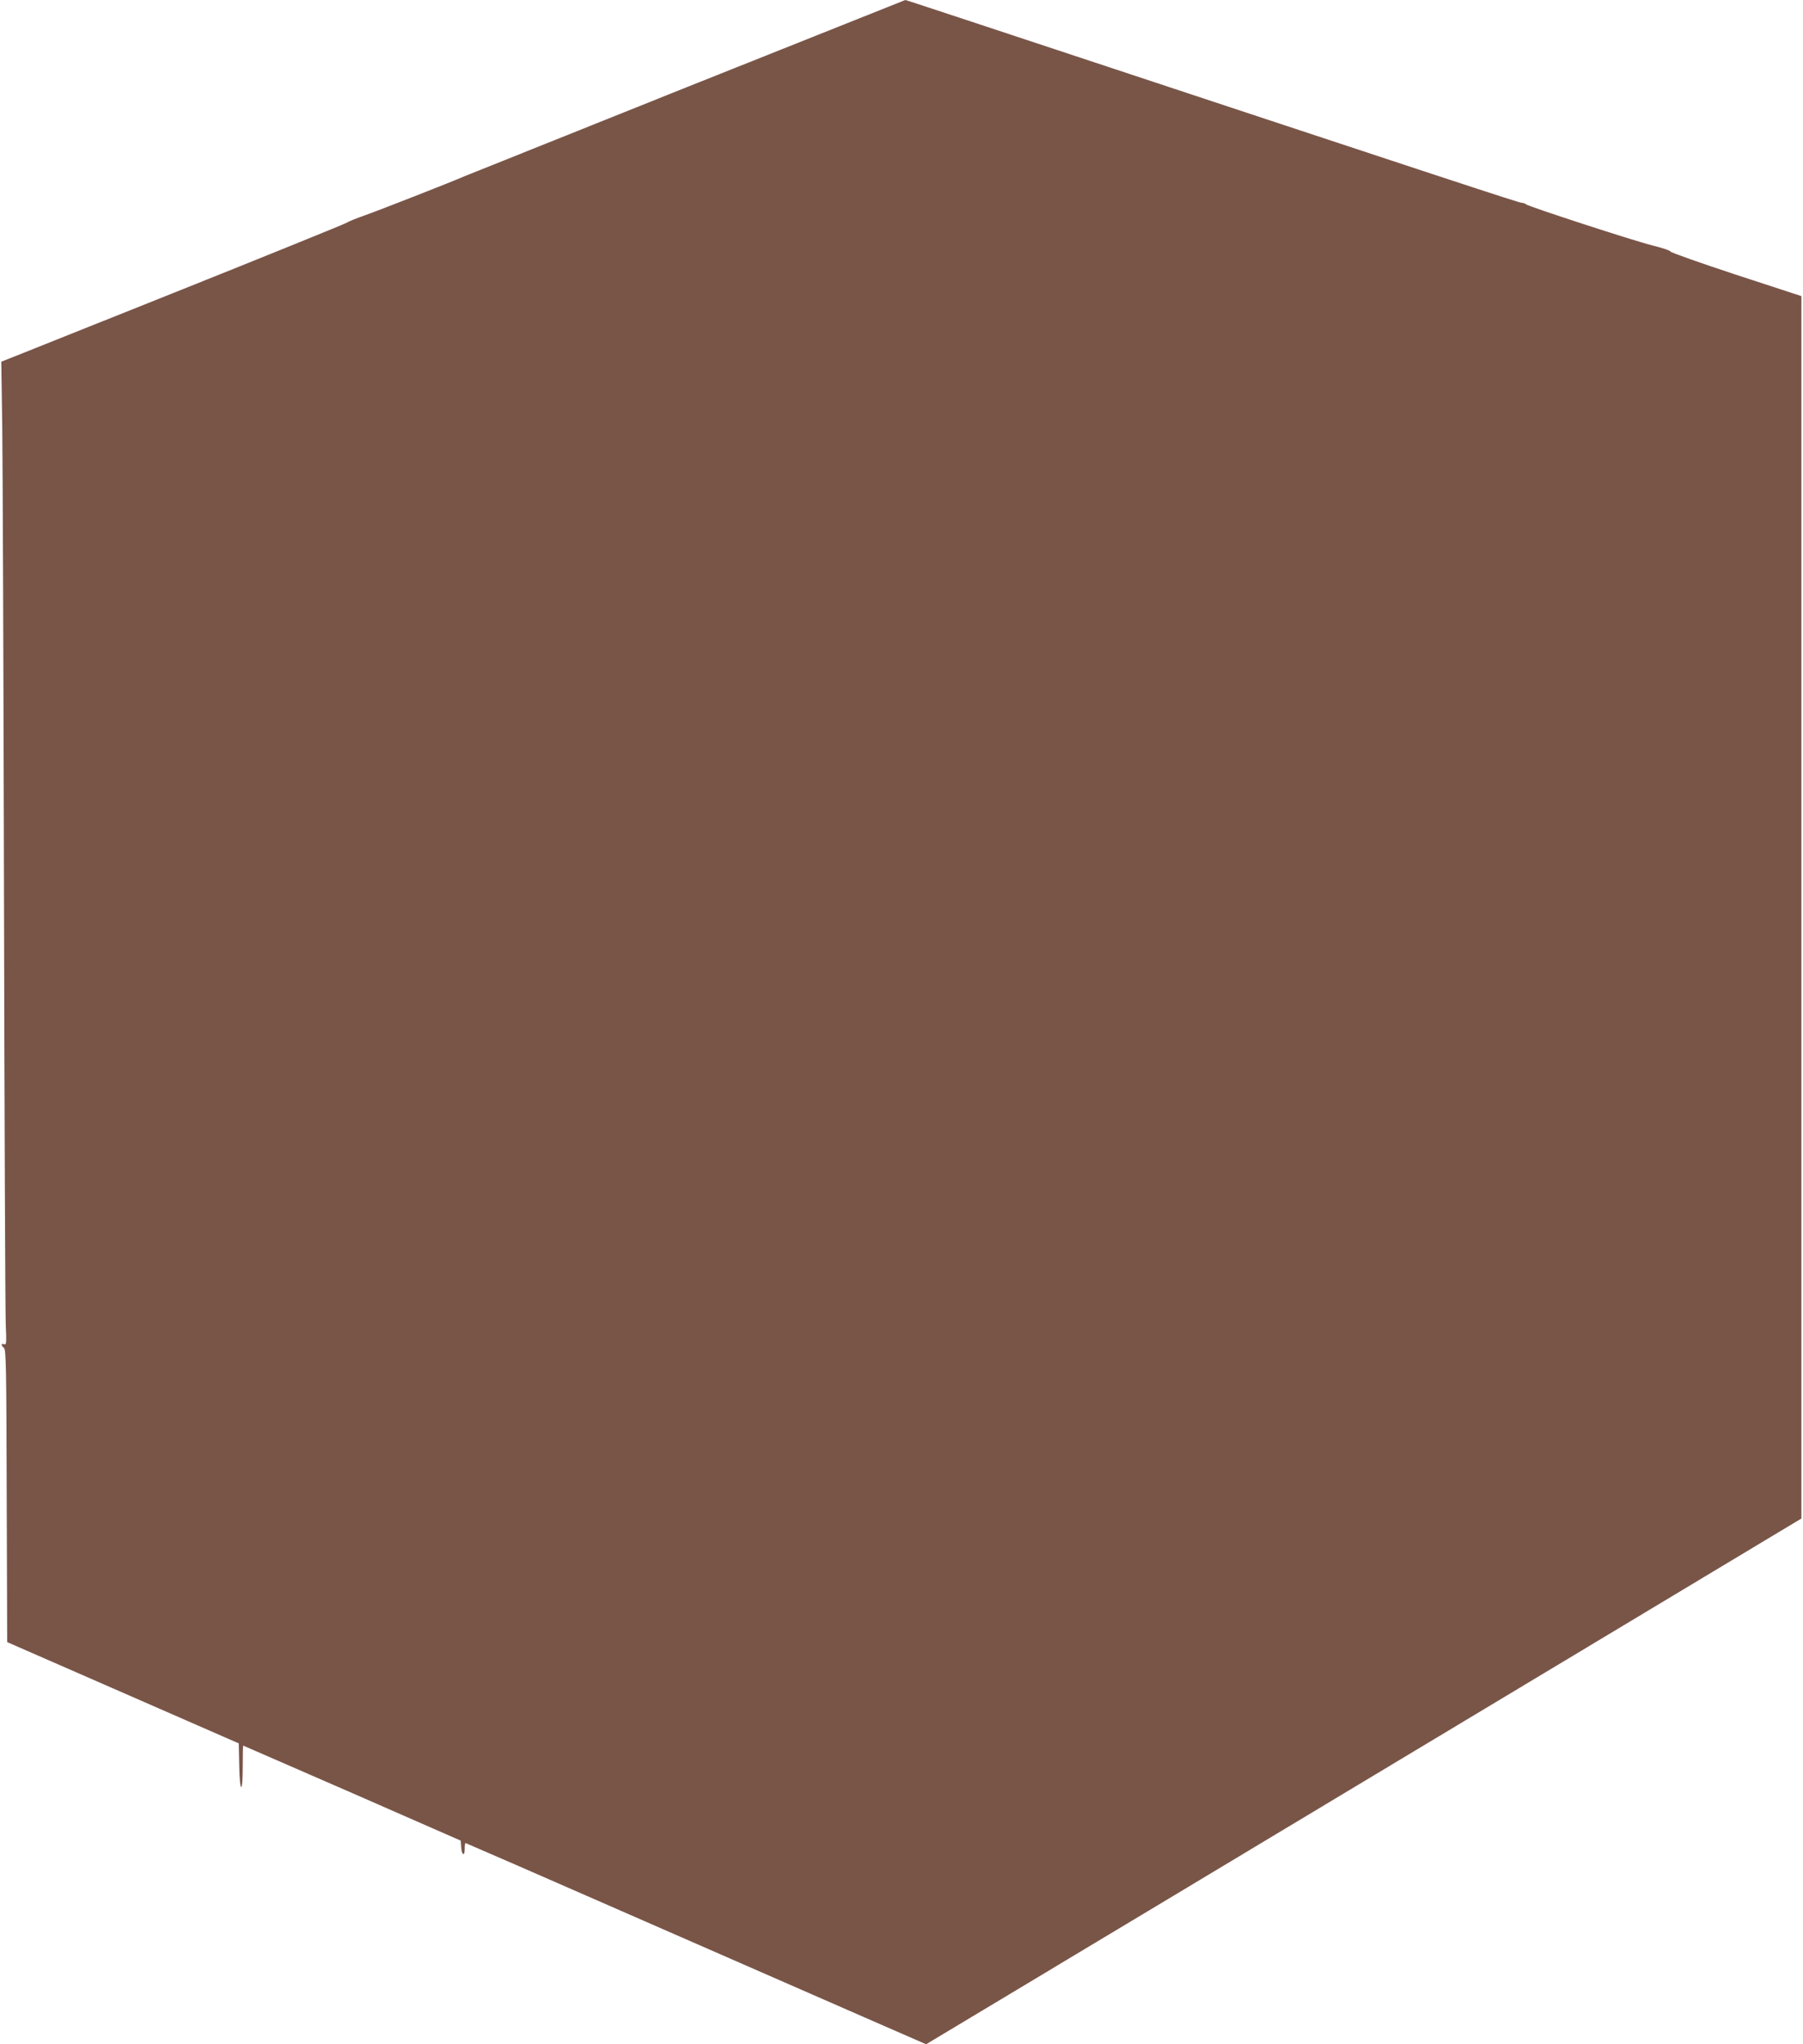 <?xml version="1.0" standalone="no"?>
<!DOCTYPE svg PUBLIC "-//W3C//DTD SVG 20010904//EN"
 "http://www.w3.org/TR/2001/REC-SVG-20010904/DTD/svg10.dtd">
<svg version="1.0" xmlns="http://www.w3.org/2000/svg"
 width="1129pt" height="1280pt" viewBox="0 0 1129 1280"
 preserveAspectRatio="xMidYMid meet">
<g transform="translate(0,1280) scale(0.1,-0.1)"
fill="#795548" stroke="none">
<path d="M4300 12254 c-751 -301 -1378 -552 -1395 -559 -82 -36 -542 -216
-625 -245 -52 -18 -102 -39 -110 -45 -8 -6 -498 -205 -1088 -441 l-1074 -429
6 -400 c3 -220 8 -1547 11 -2950 3 -1402 8 -2608 11 -2679 5 -115 4 -128 -10
-123 -20 8 -21 -7 -1 -23 13 -11 15 -130 17 -927 l3 -915 725 -317 725 -317 3
-137 c3 -178 22 -184 22 -7 0 72 1 130 3 130 1 0 308 -134 682 -297 l680 -298
3 -42 c4 -52 22 -58 22 -8 0 19 2 35 5 35 2 0 478 -207 1057 -461 579 -253
1227 -537 1440 -630 l387 -169 1368 821 c752 452 1986 1193 2740 1646 l1373
825 0 3827 0 3827 -410 134 c-225 74 -410 140 -410 145 0 6 -51 23 -112 38
-124 31 -777 244 -793 258 -5 5 -16 9 -25 9 -18 0 -391 123 -3361 1106 -272
90 -497 164 -500 164 -2 -1 -618 -246 -1369 -546z"/>
</g>
</svg>
